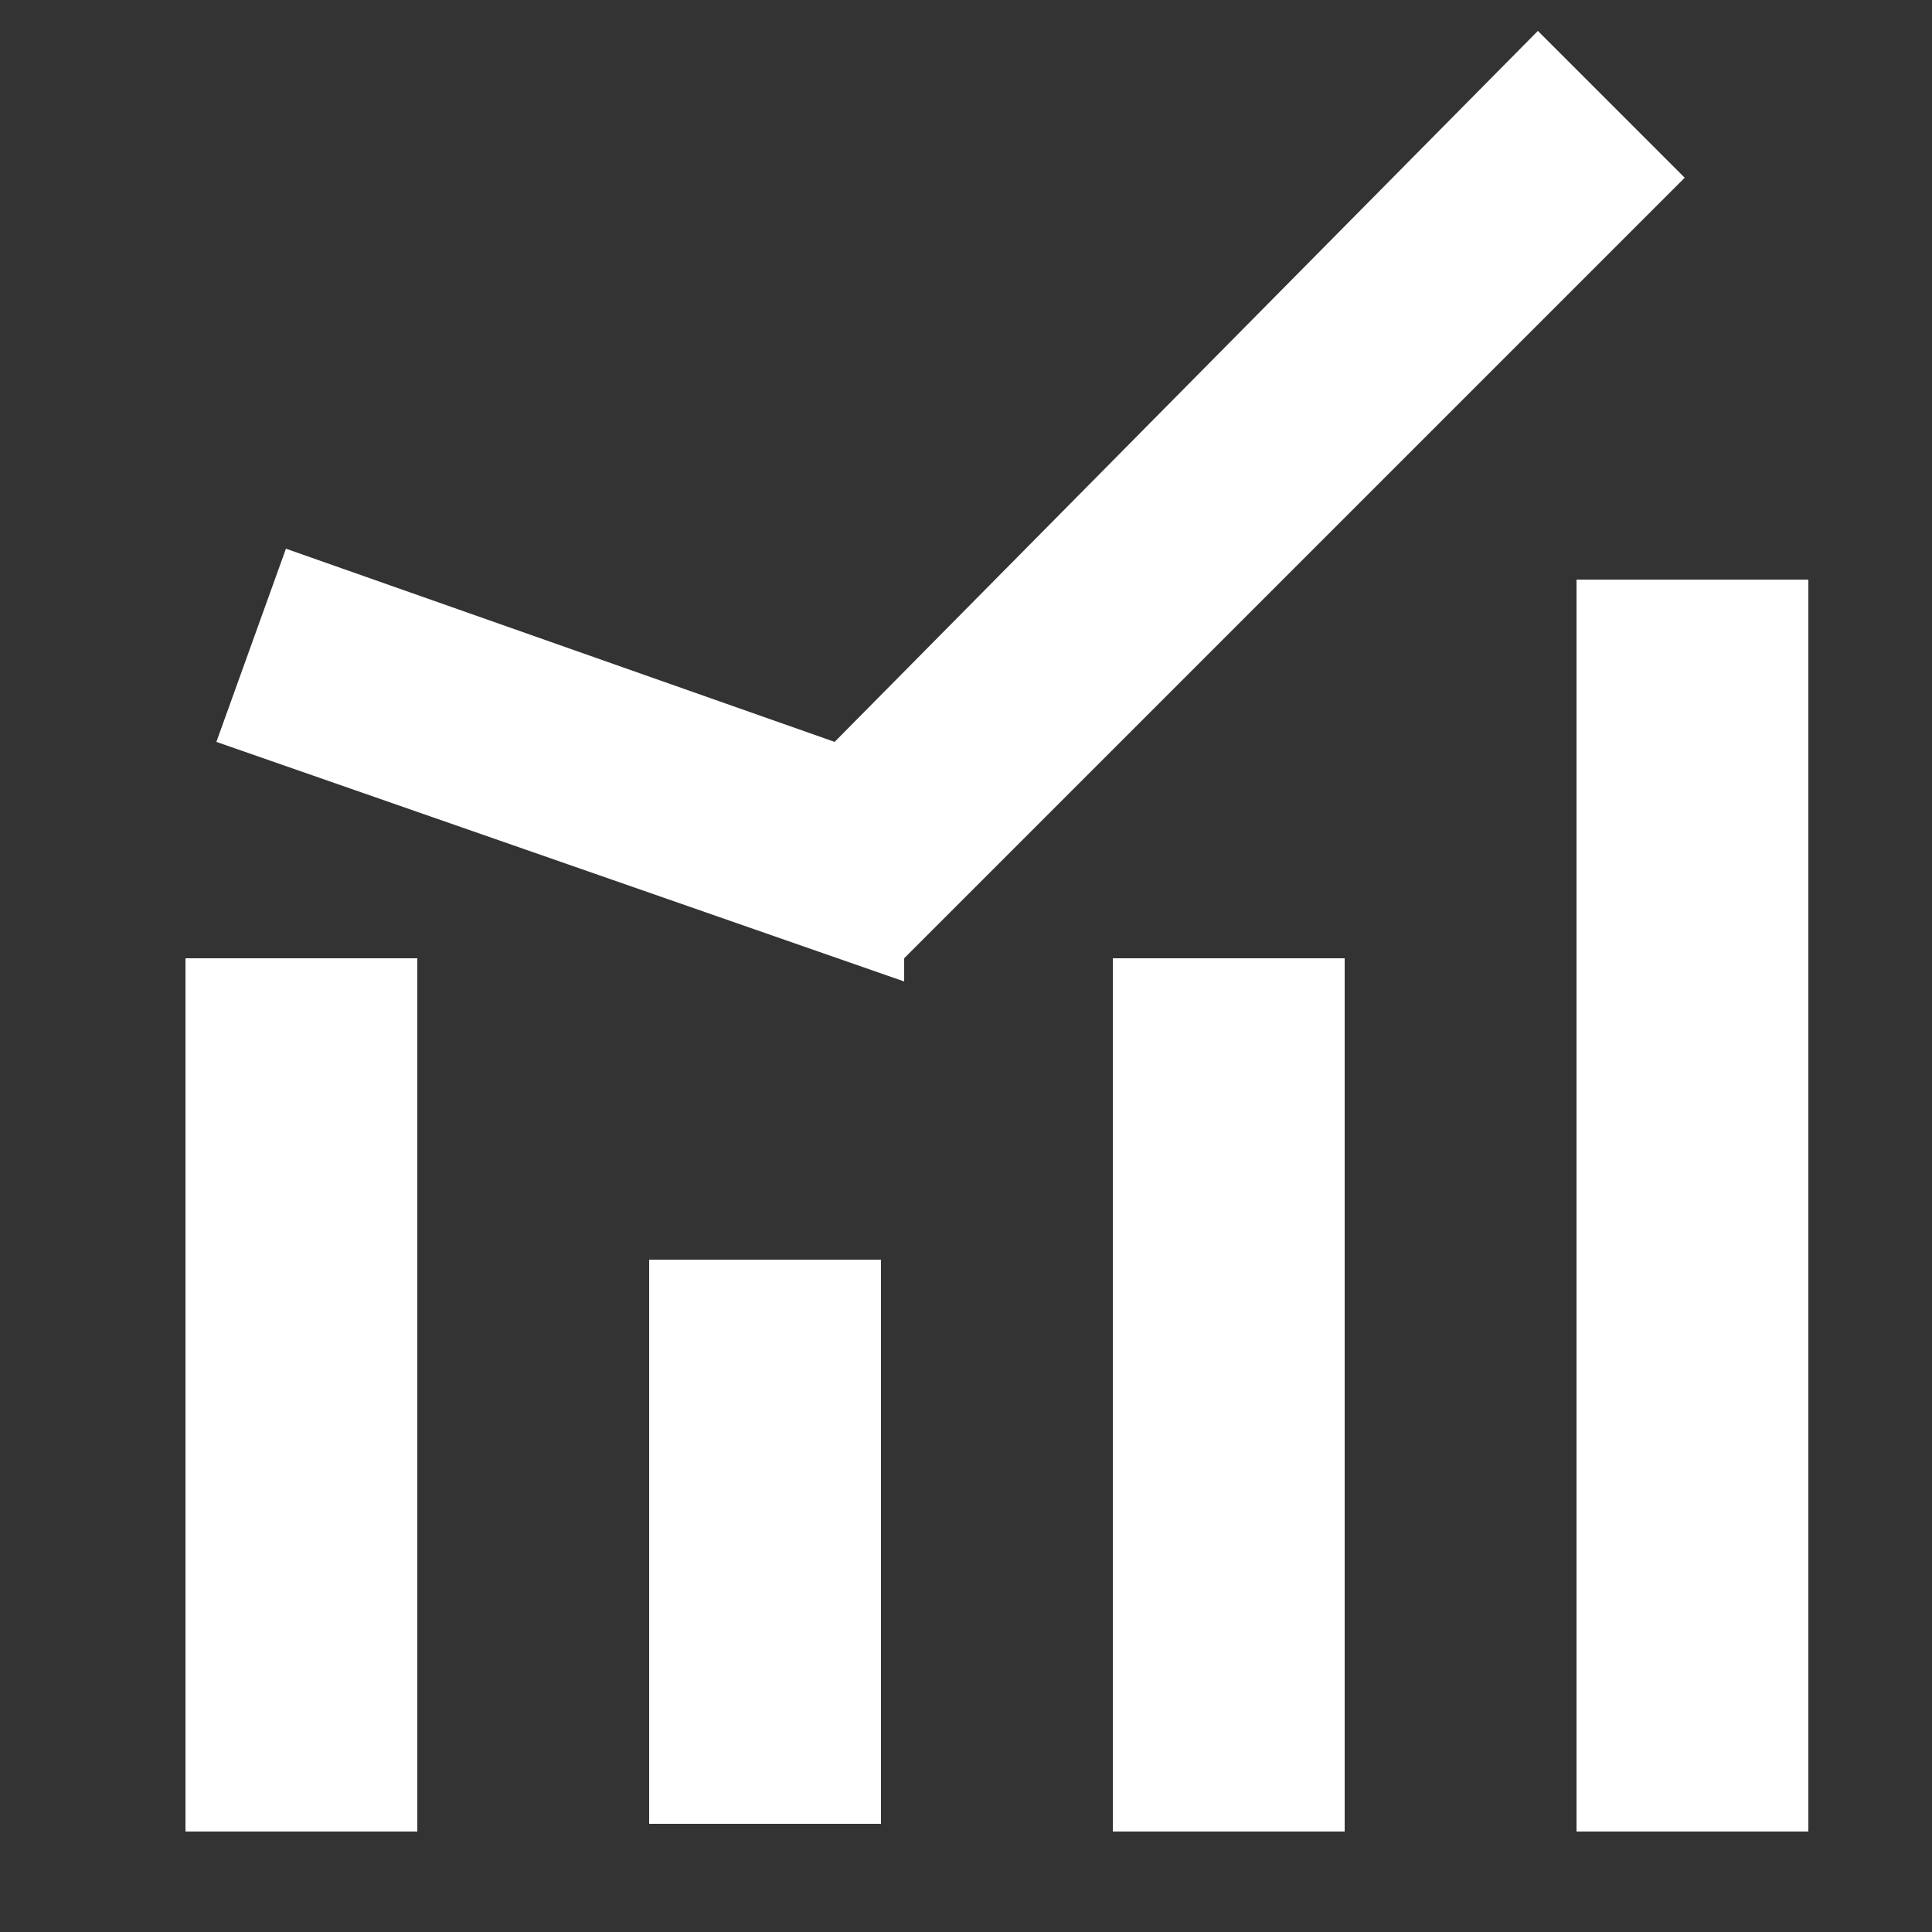 <?xml version="1.0" encoding="UTF-8"?>
<svg xmlns="http://www.w3.org/2000/svg" id="Layer_1" data-name="Layer 1" version="1.1" viewBox="0 0 25 25">
  <rect x="0" y="0" width="25" height="25" fill="#333333" stroke="none"/>
  <defs>
    <style>
      .cls-1 {
        fill-rule: evenodd;
      }

      .cls-1, .cls-2 {
        fill: #fff;
        stroke-width: 0px;
      }
    </style>
  </defs>
  <path class="cls-2" d="M23.4,7.5h-3v16.2h3V7.5Z"></path>
  <path class="cls-2" d="M11.4,16.3h-3v7.3h3v-7.3Z"></path>
  <path class="cls-2" d="M5.4,12.4h-3v11.3h3v-11.3Z"></path>
  <path class="cls-2" d="M17.4,12.4h-3v11.3h3v-11.3Z"></path>
  <path class="cls-1" d="M11.7,12.4v.3c0,0-8.9-3.1-8.9-3.1l.9-2.5,7.1,2.5L19.9.4l1.9,1.9-10.1,10.1Z"></path>
</svg>
